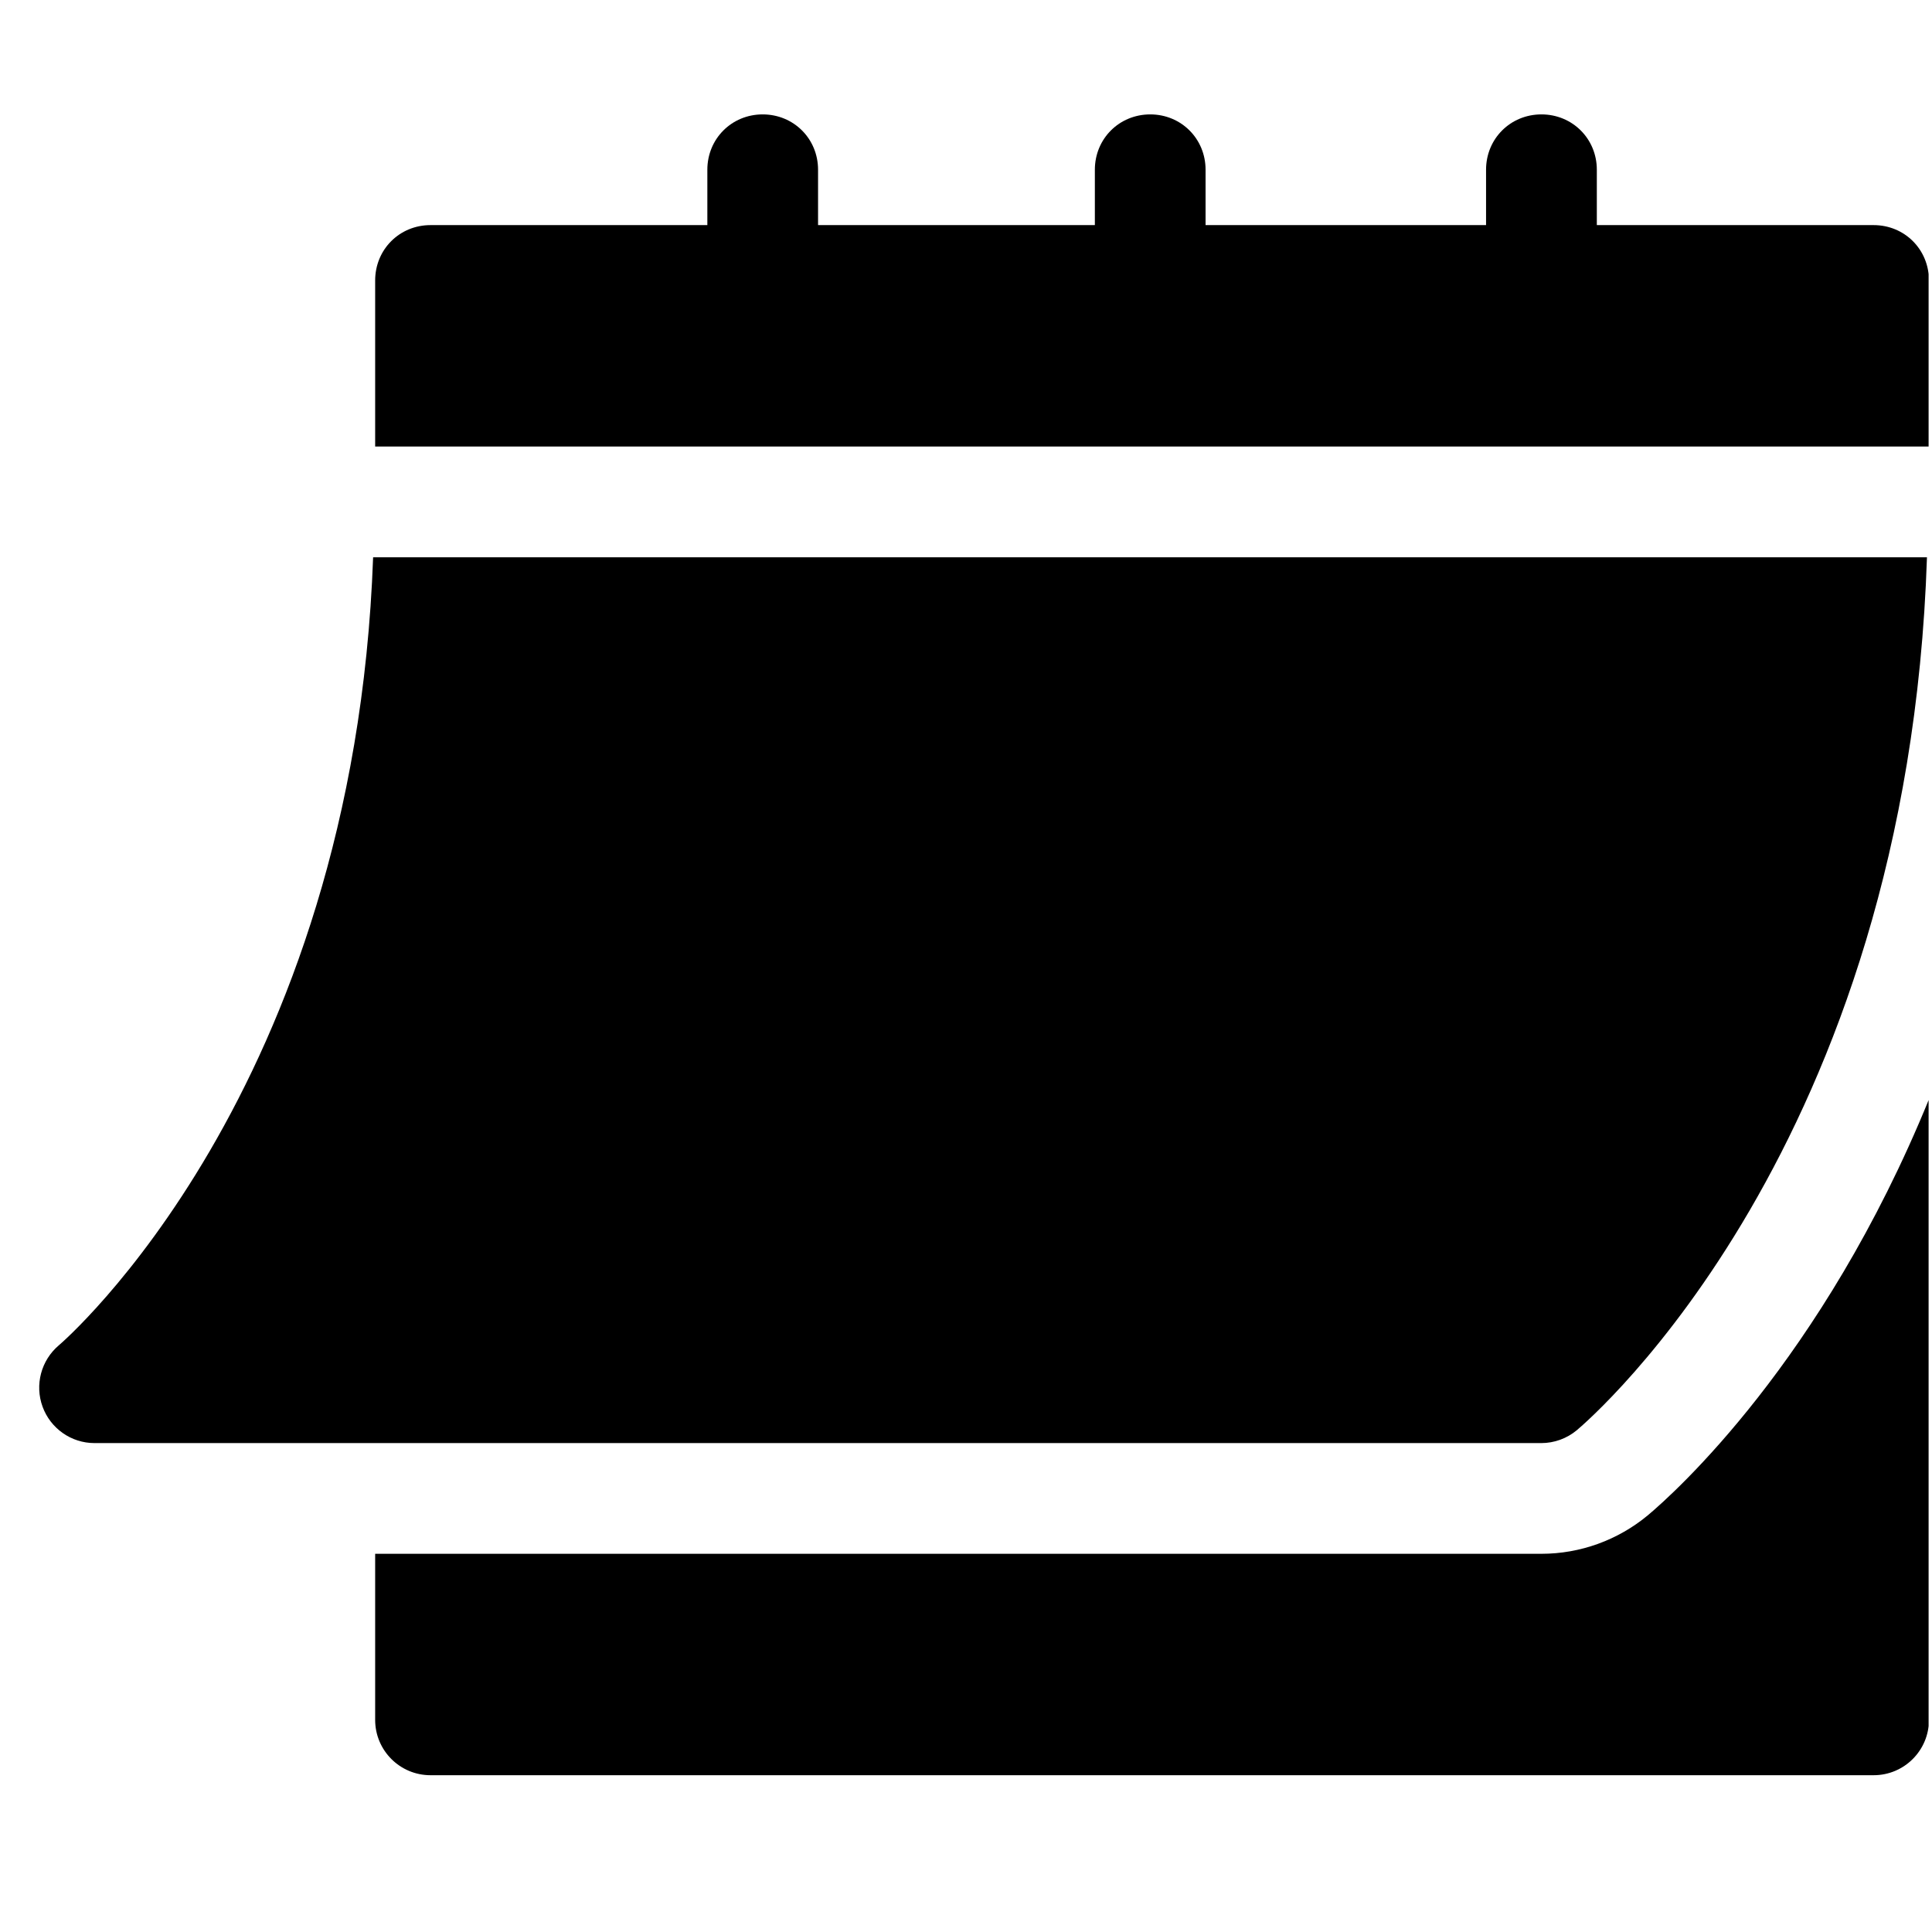 <svg width="33" height="33" viewBox="0 0 33 33" fill="none" xmlns="http://www.w3.org/2000/svg">
<g clip-path="url(#clip0_0_1021)">
<path d="M1.614 24.649H26.326C26.548 24.649 26.762 24.571 26.932 24.43C27.169 24.231 32.584 19.573 32.914 9.519H6.373C6.044 18.646 1.058 22.936 1.006 22.978C0.702 23.235 0.591 23.654 0.727 24.027C0.863 24.4 1.217 24.649 1.614 24.649Z" fill="black"/>
<path d="M32.003 3.845H27.275V2.899C27.275 2.37 26.858 1.954 26.329 1.954C25.799 1.954 25.383 2.37 25.383 2.899V3.845H20.592V2.899C20.592 2.37 20.176 1.954 19.647 1.954C19.117 1.954 18.701 2.37 18.701 2.899V3.845H13.973V2.899C13.973 2.37 13.557 1.954 13.027 1.954C12.498 1.954 12.082 2.37 12.082 2.899V3.845H7.353C6.824 3.845 6.408 4.261 6.408 4.791V7.627H32.948V4.791C32.948 4.261 32.532 3.845 32.003 3.845Z" fill="black"/>
<path d="M28.149 25.88C27.636 26.307 26.991 26.54 26.329 26.54H6.408V29.377C6.408 29.899 6.831 30.322 7.353 30.322H32.003C32.525 30.322 32.948 29.899 32.948 29.377V18.776C31.125 23.249 28.581 25.518 28.149 25.88Z" fill="black"/>
</g>
<defs>
<clipPath id="clip0_0_1021">
<rect width="32.276" height="32.276" fill="black" transform="translate(0.666 0)"/>
</clipPath>
</defs>
</svg>
